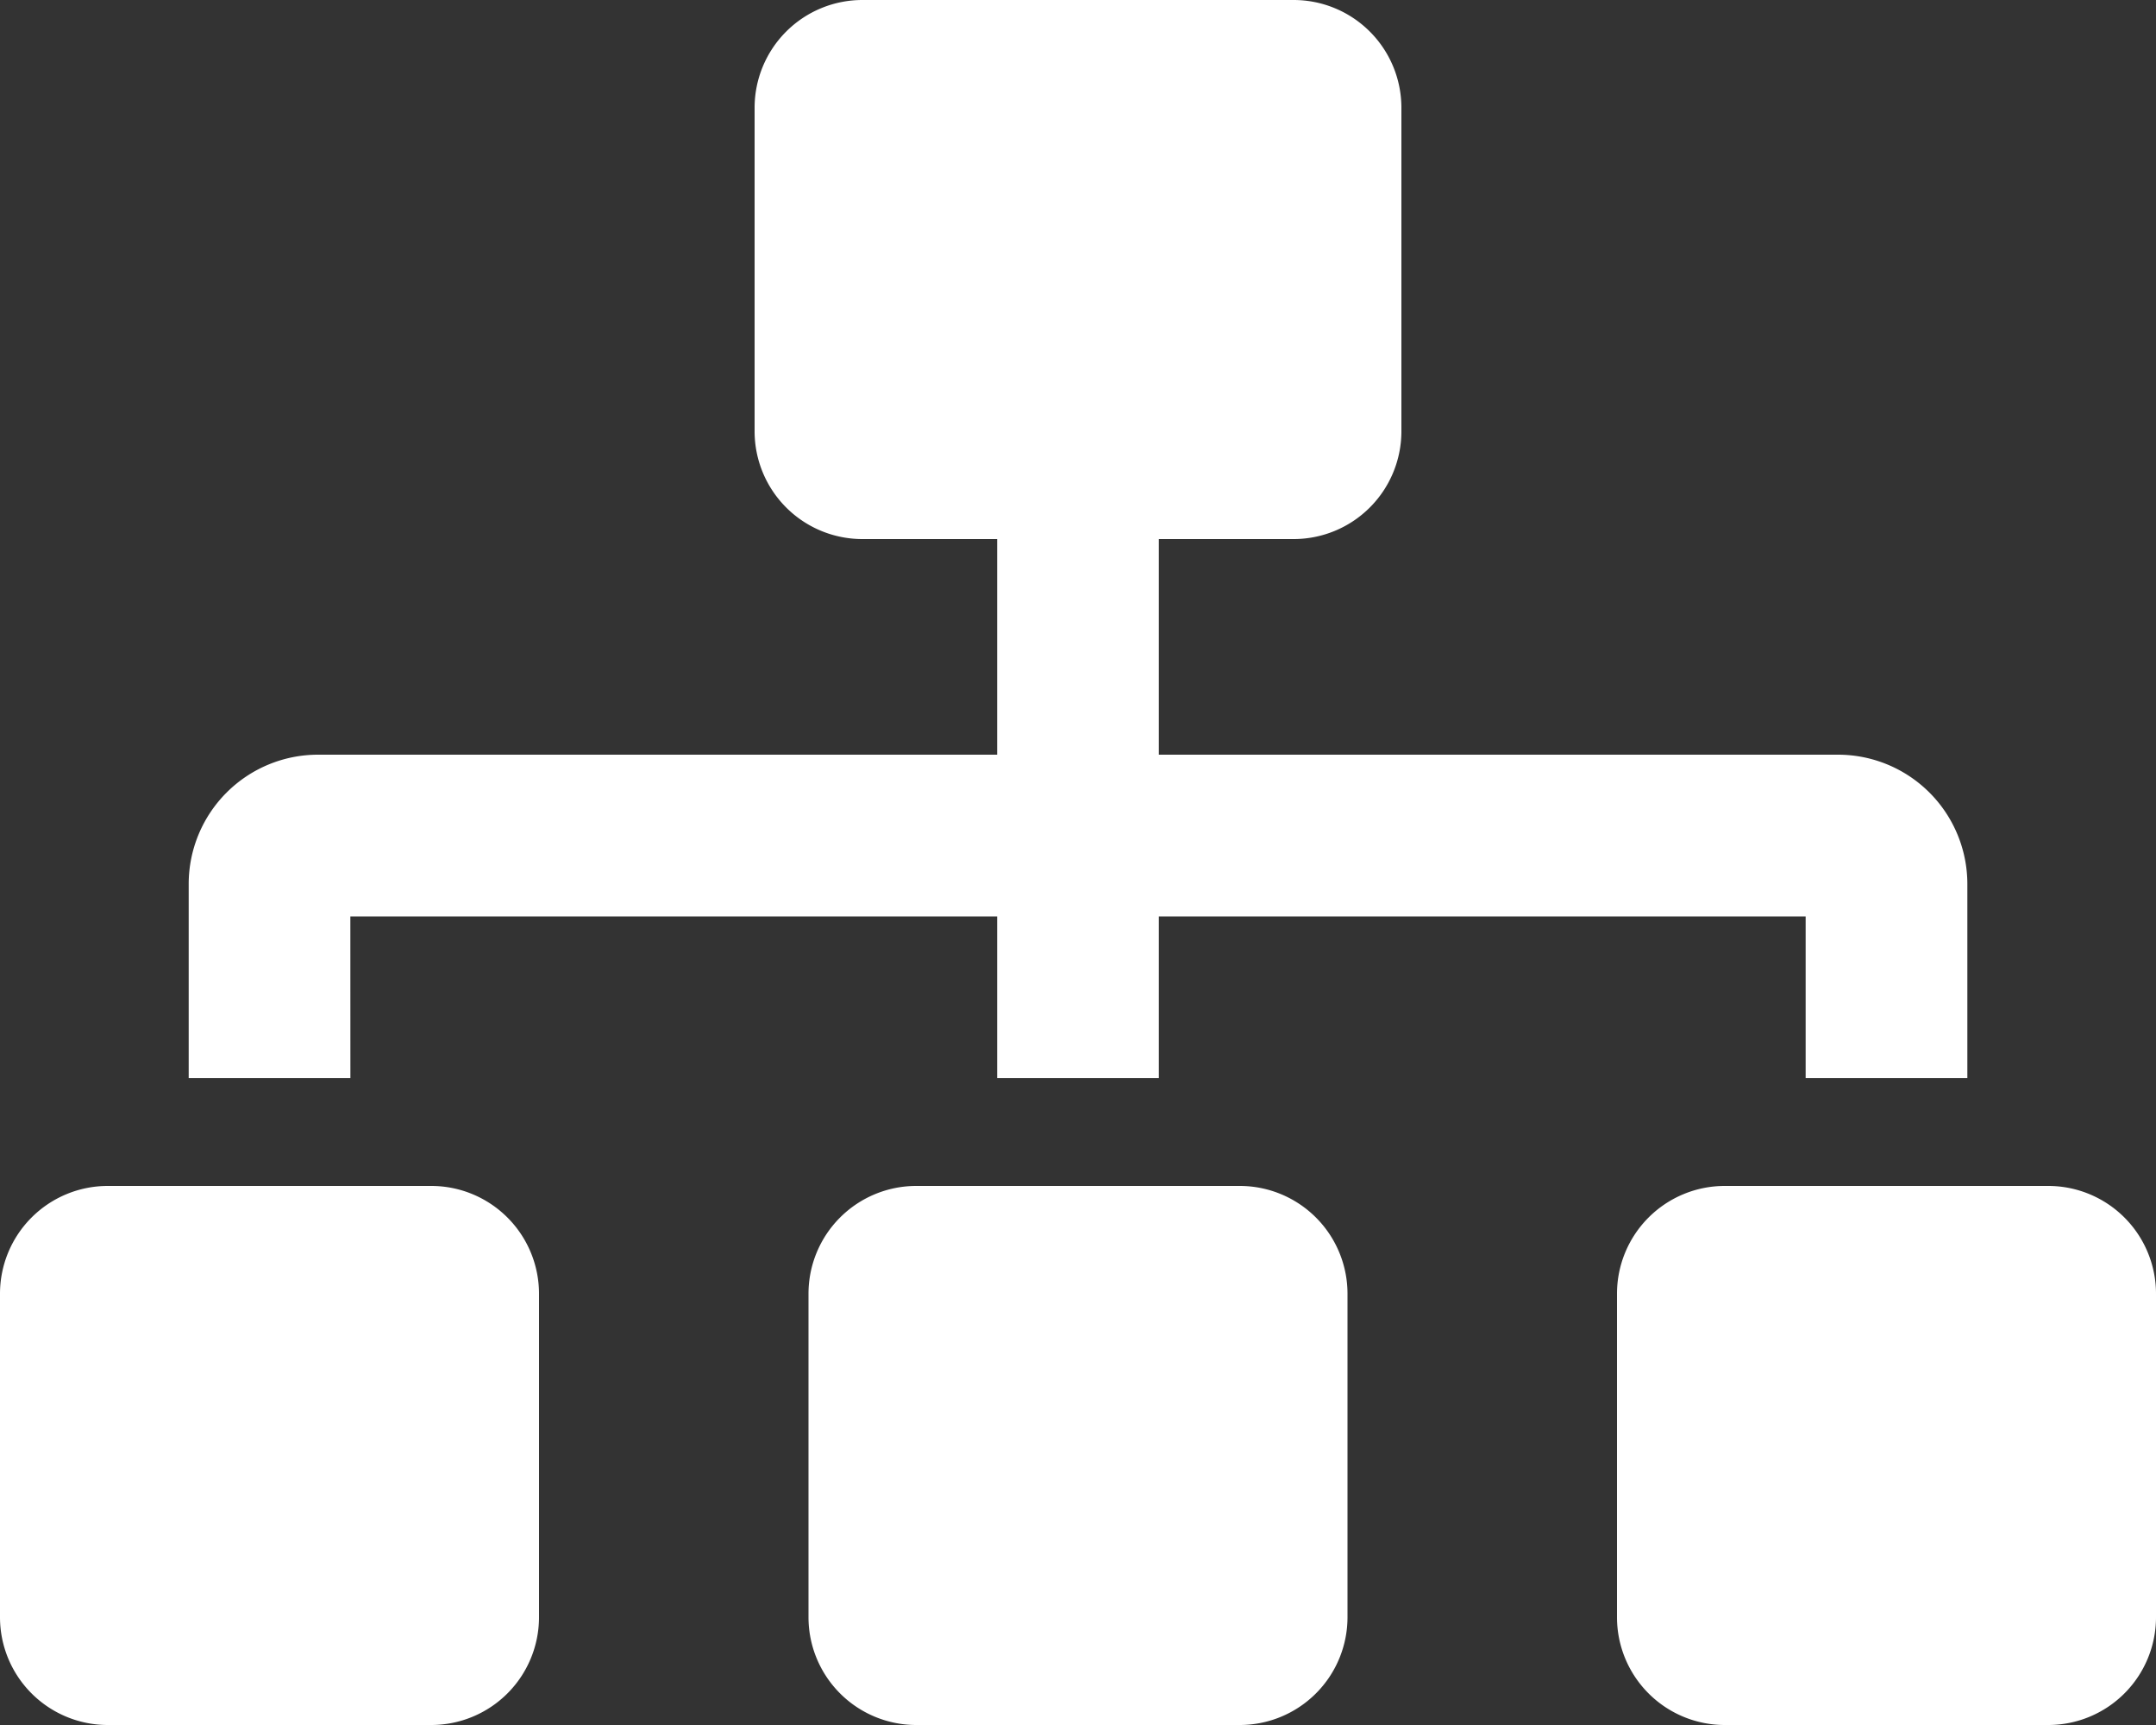 <?xml version="1.0" encoding="UTF-8"?>
<svg xmlns="http://www.w3.org/2000/svg" width="50" height="40" viewBox="0 0 50 40">
  <rect x="0" y="0" width="50" height="40" fill="#333333" stroke="none"/>
  <path id="Pfad_163" data-name="Pfad 163" d="M-15-7.5h-7.5A2.5,2.5,0,0,0-25-5V2.5A2.5,2.5,0,0,0-22.5,5H-15a2.5,2.5,0,0,0,2.5-2.5V-5A2.5,2.5,0,0,0-15-7.5Zm-1.875-6.25h15V-10h3.75v-3.75h15V-10h3.75v-4.5a3,3,0,0,0-3-3H1.875v-5H5A2.5,2.5,0,0,0,7.5-25v-7.5A2.5,2.5,0,0,0,5-35H-5a2.5,2.5,0,0,0-2.5,2.5V-25A2.5,2.5,0,0,0-5-22.5h3.125v5H-17.624a3,3,0,0,0-3,3V-10h3.75ZM3.75-7.5h-7.5A2.5,2.5,0,0,0-6.25-5V2.5A2.5,2.5,0,0,0-3.75,5h7.5a2.5,2.5,0,0,0,2.5-2.5V-5A2.5,2.5,0,0,0,3.75-7.5Zm18.75,0H15A2.5,2.5,0,0,0,12.5-5V2.5A2.5,2.5,0,0,0,15,5h7.5A2.5,2.5,0,0,0,25,2.5V-5A2.5,2.5,0,0,0,22.5-7.5Z" transform="translate(25 35)" fill="#fff"></path>
</svg>
